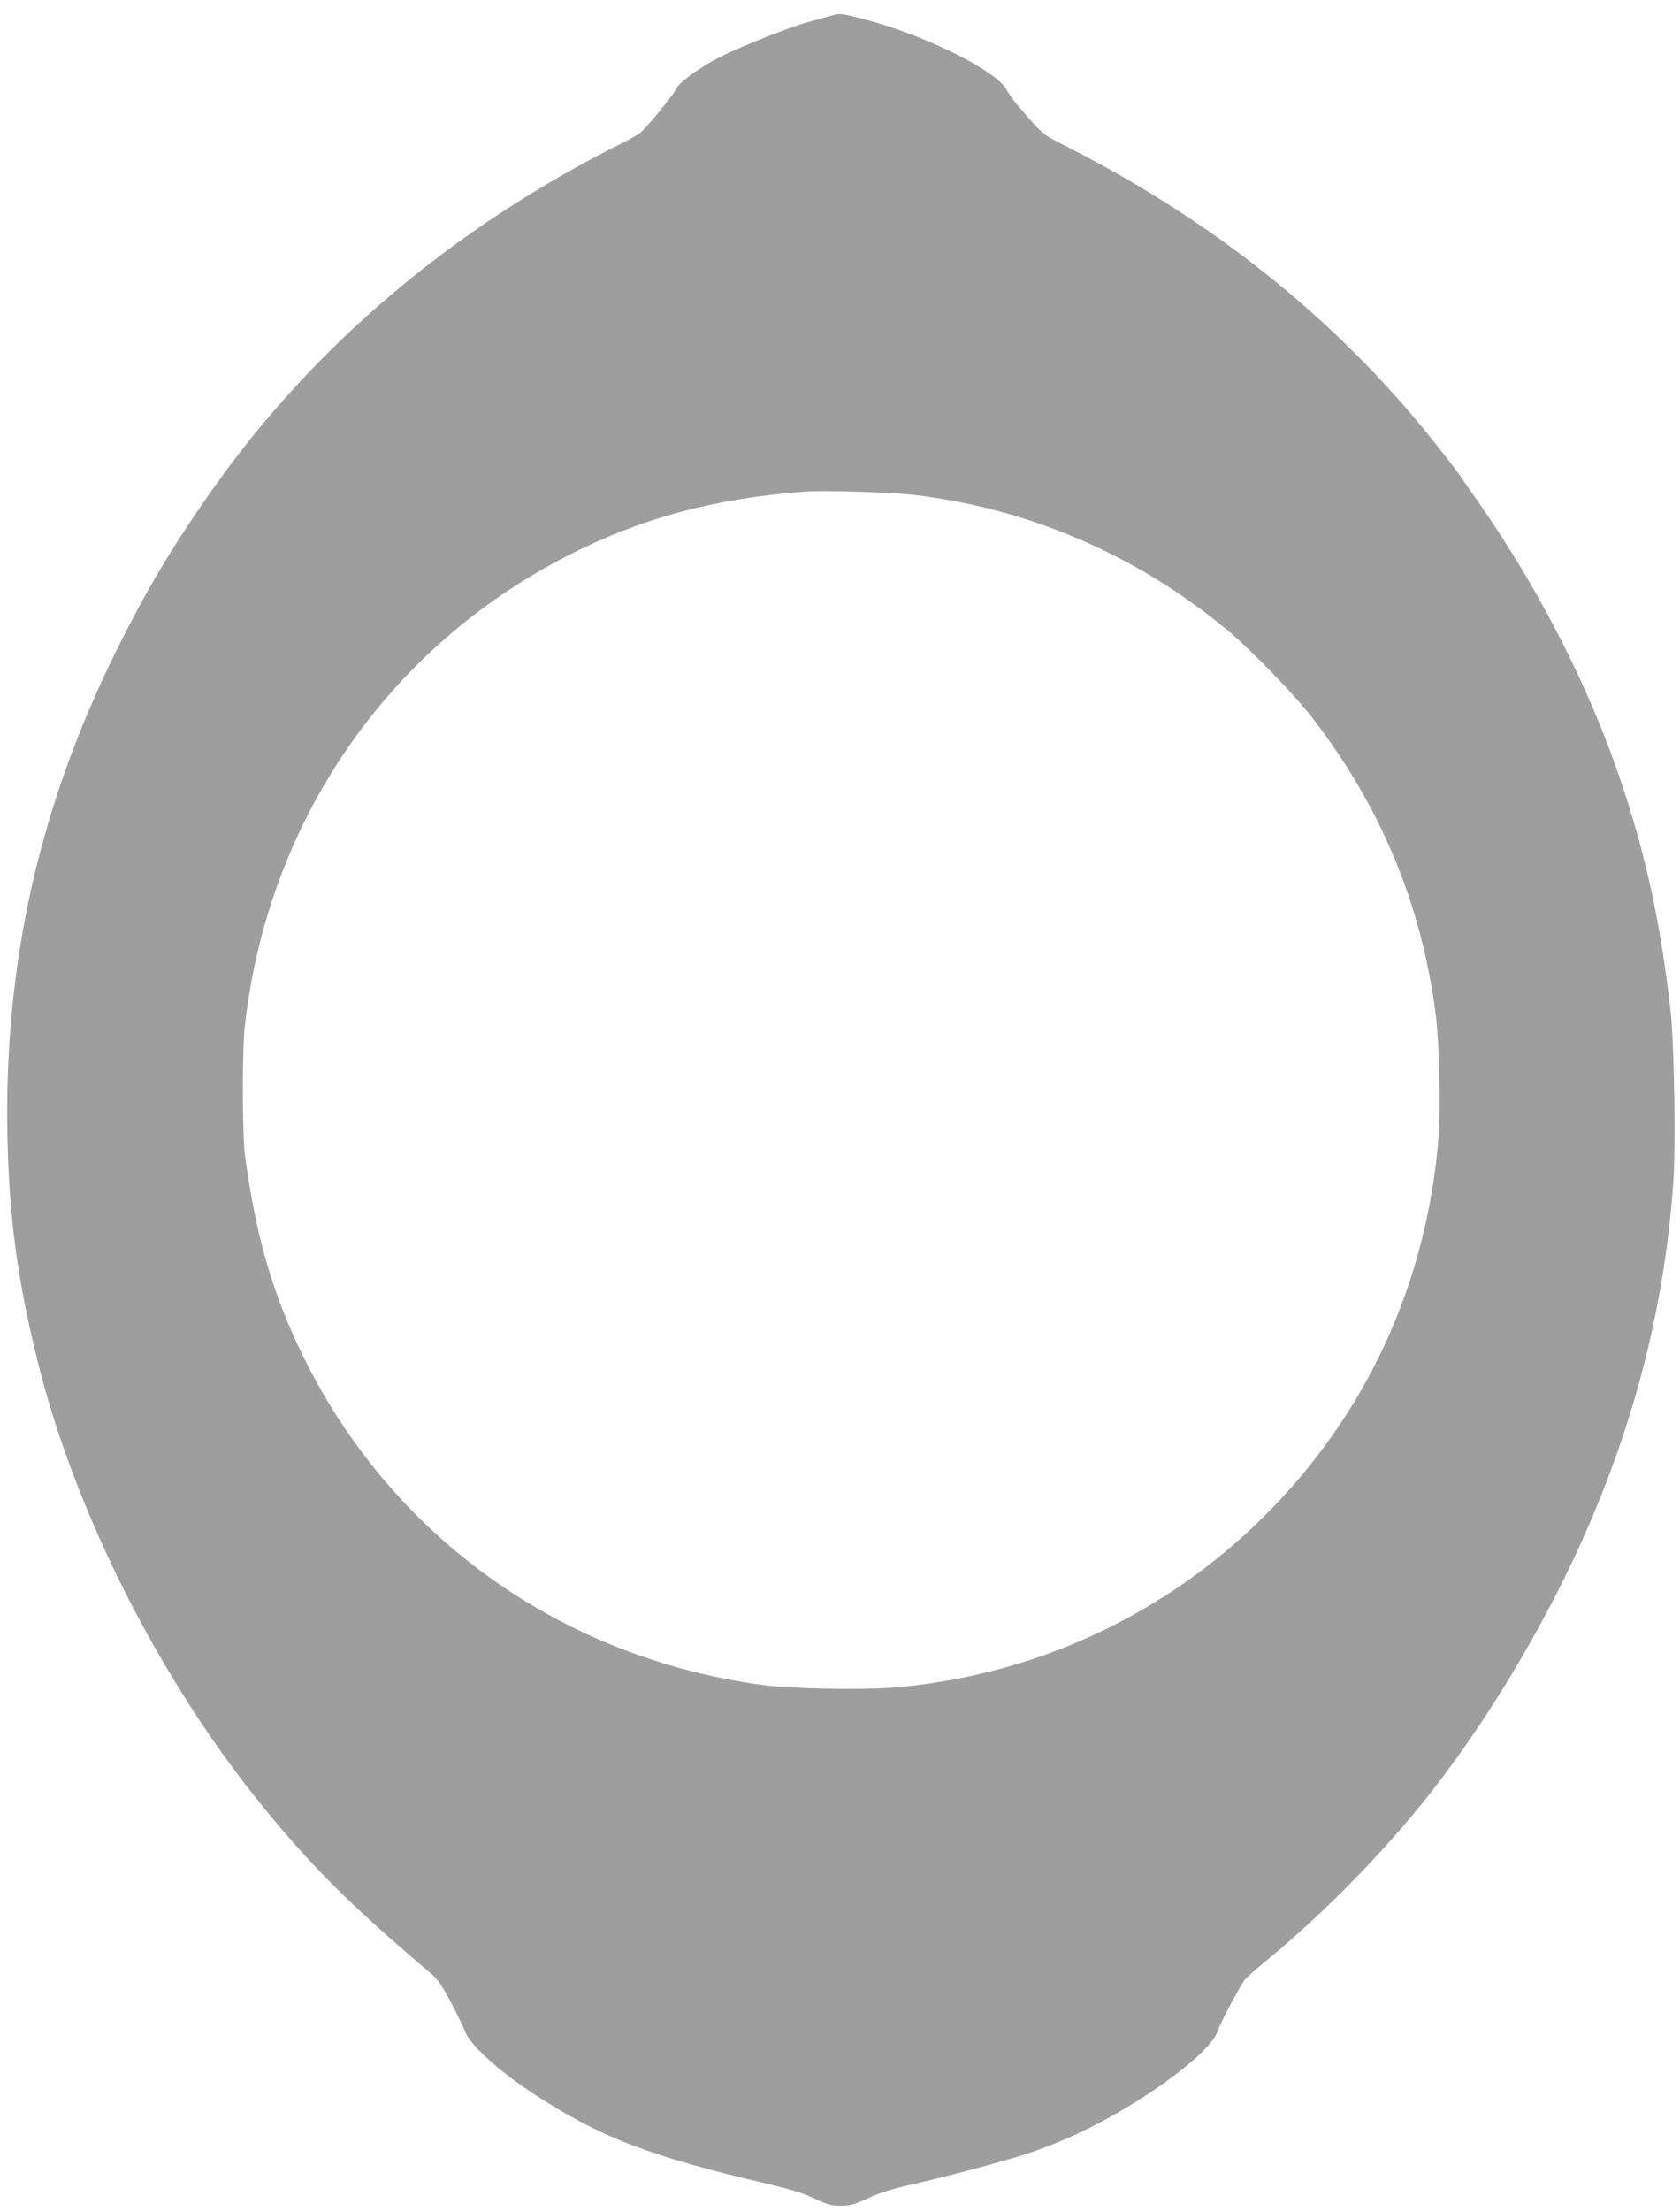 <?xml version="1.0" standalone="no"?>
<!DOCTYPE svg PUBLIC "-//W3C//DTD SVG 20010904//EN"
 "http://www.w3.org/TR/2001/REC-SVG-20010904/DTD/svg10.dtd">
<svg version="1.0" xmlns="http://www.w3.org/2000/svg"
 width="973pt" height="1280pt" viewBox="0 0 973 1280"
 preserveAspectRatio="xMidYMid meet">
<g transform="translate(0,1280) scale(0.1,-0.1)"
fill="#9e9e9e" stroke="none">
<path d="M4835 12715 c-5 -2 -71 -20 -145 -40 -154 -43 -479 -176 -581 -238
-115 -70 -178 -120 -194 -154 -18 -36 -172 -225 -207 -252 -12 -10 -61 -38
-108 -61 -975 -488 -1784 -1173 -2371 -2006 -230 -327 -385 -586 -559 -939
-444 -898 -647 -1805 -627 -2800 10 -478 59 -844 178 -1318 219 -877 714
-1849 1310 -2577 285 -348 513 -573 964 -955 40 -33 64 -69 116 -166 36 -68
73 -145 83 -171 28 -76 194 -228 390 -356 389 -255 673 -365 1363 -526 138
-33 211 -55 272 -85 73 -35 94 -41 150 -41 55 0 78 6 160 44 71 33 140 54 261
81 189 42 555 140 680 183 238 82 459 193 695 349 208 139 362 278 385 348 17
53 134 273 162 306 13 15 64 60 113 100 310 254 637 582 896 899 374 457 747
1080 992 1655 273 641 429 1278 478 1954 15 213 6 792 -15 991 -61 551 -161
991 -336 1472 -180 495 -455 1018 -772 1473 -46 66 -101 145 -122 175 -21 30
-90 119 -153 198 -562 700 -1265 1262 -2120 1696 -140 71 -130 63 -277 234
-25 29 -55 70 -66 92 -54 106 -449 305 -792 400 -136 37 -176 44 -203 35z
m455 -2780 c667 -78 1294 -348 1817 -782 131 -108 388 -372 489 -503 398 -512
636 -1082 719 -1721 21 -159 30 -544 17 -711 -68 -846 -416 -1604 -1007 -2193
-580 -579 -1341 -930 -2159 -996 -183 -14 -583 -6 -745 15 -1161 155 -2138
848 -2655 1883 -183 366 -284 712 -347 1183 -16 121 -17 608 -1 750 133 1184
824 2189 1872 2724 425 217 846 330 1375 370 105 8 496 -4 625 -19z"/>
</g>
</svg>
